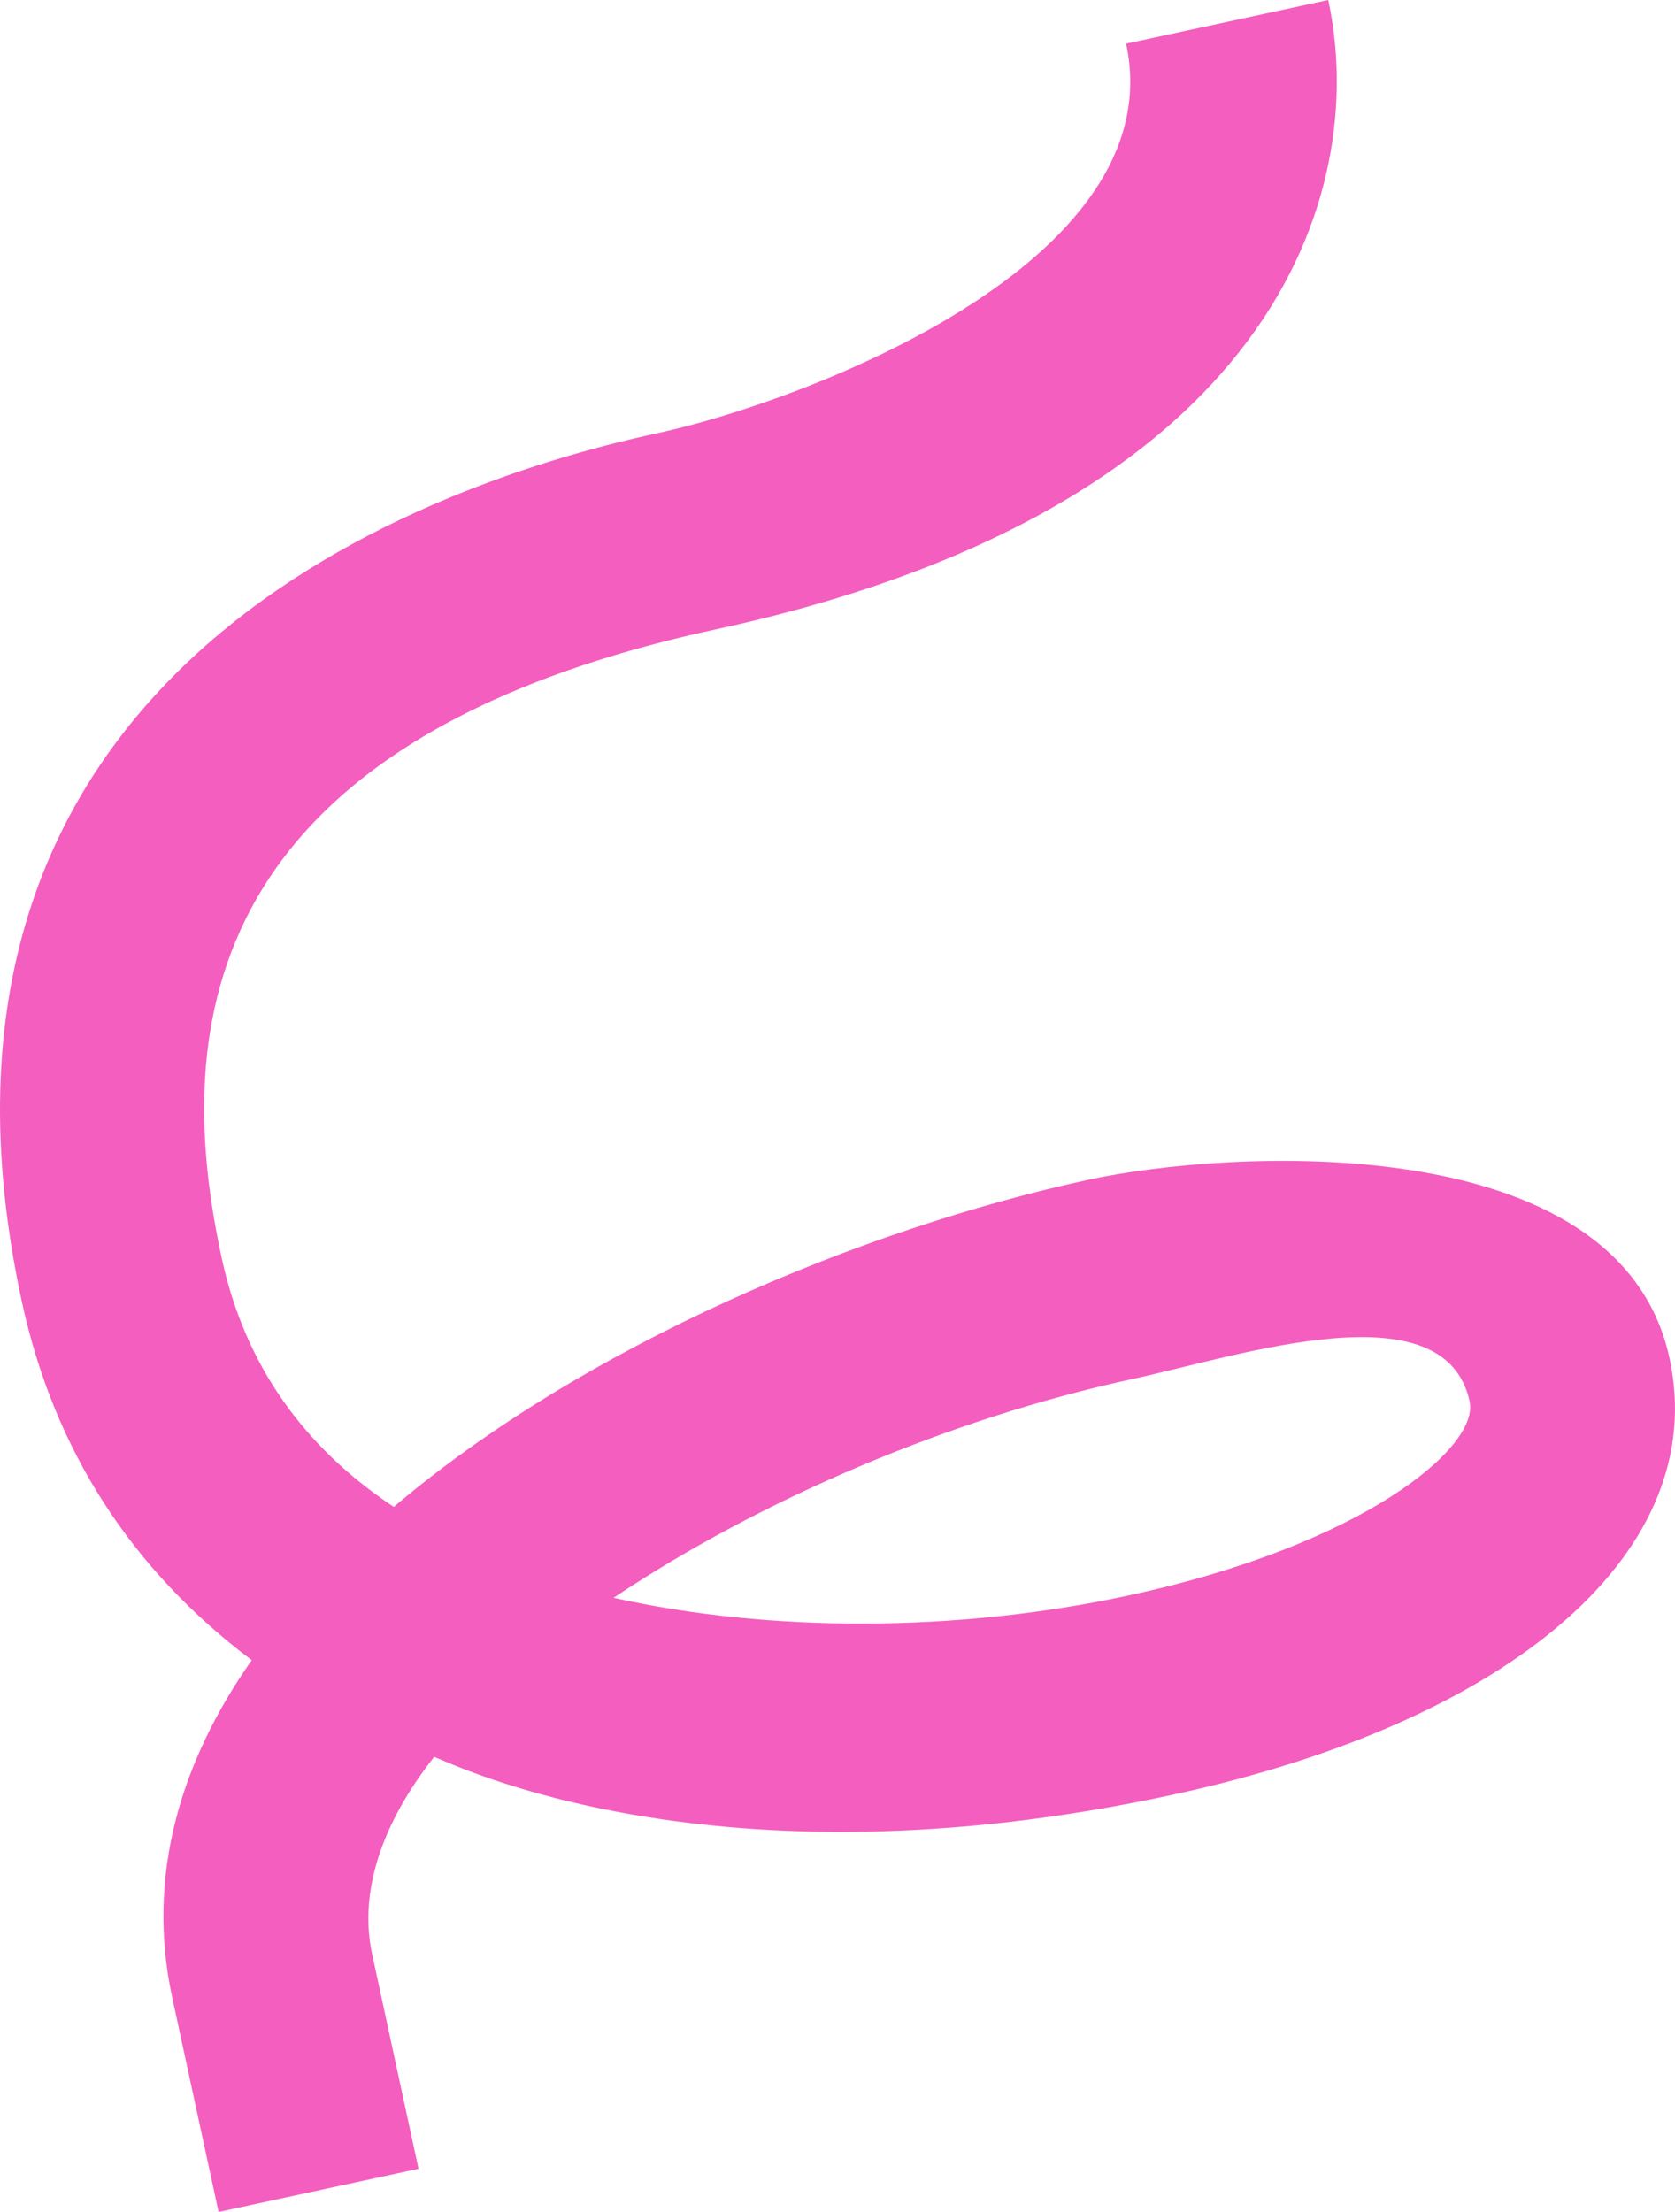 <svg xmlns="http://www.w3.org/2000/svg" width="200" height="264" viewBox="0 0 200 264" fill="none"><path d="M134.463 5.212L158.594 0C163.518 22.772 152.425 60.65 85.479 75.112C21.649 88.901 21.047 125.056 26.474 150.156C29.216 162.837 36.236 172.696 47.017 179.847C69.739 160.583 102.85 146.659 130.095 140.774C146.182 137.298 193.305 134.163 199.348 162.111C204.272 184.882 180.994 205.35 139.998 214.206C85.249 226.033 54.194 210.53 51.838 209.684C45.656 217.52 42.81 225.719 44.433 233.224L49.973 258.843L26.1 264L20.56 238.381C17.426 223.89 21.544 210.269 30.055 198.139C15.784 187.407 6.459 173.17 2.599 155.314C-13.292 81.823 47.634 58.368 78.512 51.699C95.897 47.944 140.109 31.351 134.459 5.215L134.463 5.212ZM135.244 164.58C113.189 169.344 90.583 179.104 73.265 190.699C91.809 194.82 114.093 194.881 134.852 190.397C162.875 184.343 176.654 172.699 175.479 167.265C172.513 153.55 147.959 161.833 135.244 164.58Z" fill="#F45EBF"></path></svg>